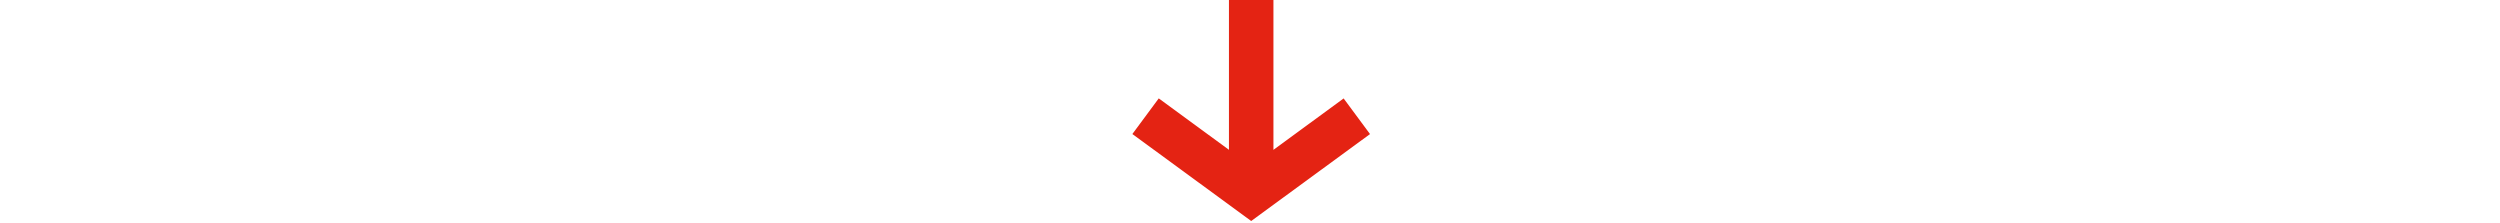 <svg xmlns="http://www.w3.org/2000/svg" width="1052" height="94">
  <defs>
    <clipPath id="a">
      <path fill="none" d="M-1200-822.04h1052v590h-1052z"/>
    </clipPath>
    <pattern id="b" width="6" height="6" patternTransform="matrix(4.42 0 0 -4.42 115.17 1960.08)" patternUnits="userSpaceOnUse">
      <path fill="none" d="M0 0h6v6H0z"/>
      <path fill="none" d="M0 0h6v6H0z"/>
      <path fill="none" stroke="#e41b13" stroke-miterlimit="10" stroke-width=".5" d="M1.2-52.56L59.45 5.69M-4.8-52.56L53.45 5.69M-10.8-52.56L47.45 5.69M-16.8-52.56L41.45 5.69M-22.8-52.56L35.45 5.69M-28.8-52.56L29.45 5.69M-34.8-52.56L23.45 5.69M-40.8-52.56L17.45 5.69M-46.8-52.56L11.45 5.69M-52.8-52.56L5.45 5.69M1.2-46.56l58.25 58.25M-4.8-46.56l58.25 58.25M-10.8-46.56l58.25 58.25M-16.8-46.56l58.25 58.25M-22.8-46.56l58.25 58.25M-28.8-46.56l58.25 58.25M-34.8-46.56l58.25 58.25M-40.8-46.56l58.25 58.25M-46.8-46.56l58.25 58.25M-52.8-46.56L5.45 11.69M1.2-40.56l58.25 58.25M-4.8-40.56l58.25 58.25M-10.8-40.56l58.25 58.25M-16.8-40.56l58.25 58.25M-22.8-40.56l58.25 58.25M-28.8-40.56l58.25 58.25M-34.8-40.56l58.25 58.25M-40.8-40.56l58.25 58.25M-46.8-40.56l58.25 58.25M-52.8-40.56L5.45 17.69M1.2-34.56l58.25 58.25M-4.8-34.56l58.25 58.25M-10.8-34.56l58.25 58.25M-16.8-34.56l58.25 58.25M-22.8-34.56l58.25 58.25M-28.8-34.56l58.25 58.25M-34.8-34.56l58.25 58.25M-40.8-34.56l58.25 58.25M-46.8-34.56l58.25 58.25M-52.8-34.56L5.45 23.69M1.2-28.56l58.25 58.25M-4.8-28.56l58.25 58.25M-10.8-28.56l58.25 58.25M-16.8-28.56l58.25 58.25M-22.8-28.56l58.25 58.25M-28.8-28.56l58.25 58.25M-34.8-28.56l58.25 58.25M-40.8-28.56l58.25 58.25M-46.8-28.56l58.25 58.25M-52.8-28.56L5.45 29.69M1.2-22.56l58.25 58.25M-4.8-22.56l58.25 58.25M-10.8-22.56l58.25 58.25M-16.8-22.56l58.25 58.25M-22.8-22.56l58.25 58.25M-28.8-22.56l58.25 58.25M-34.8-22.56l58.25 58.25M-40.8-22.56l58.25 58.25M-46.8-22.56l58.25 58.25M-52.8-22.56L5.45 35.69M1.2-16.56l58.25 58.25M-4.8-16.56l58.25 58.25M-10.8-16.56l58.25 58.25M-16.8-16.56l58.25 58.25M-22.8-16.56l58.25 58.25M-28.8-16.56l58.25 58.25M-34.8-16.56l58.25 58.25M-40.8-16.56l58.25 58.25M-46.8-16.56l58.25 58.25M-52.8-16.56L5.45 41.69M1.2-10.56l58.25 58.25M-4.8-10.56l58.25 58.25M-10.8-10.56l58.25 58.25M-16.8-10.56l58.25 58.25M-22.8-10.56l58.25 58.25M-28.8-10.56l58.25 58.25M-34.8-10.56l58.25 58.25M-40.8-10.56l58.25 58.25M-46.8-10.56l58.25 58.25M-52.8-10.56L5.45 47.69M1.2-4.56l58.25 58.25M-4.8-4.56l58.25 58.25M-10.8-4.56l58.25 58.25M-16.8-4.56l58.25 58.25M-22.8-4.56l58.25 58.25M-28.8-4.56l58.25 58.25M-34.8-4.56l58.25 58.25M-40.8-4.56l58.25 58.25M-46.8-4.56l58.25 58.25M-52.8-4.56L5.45 53.69M1.2 1.44l58.25 58.25M-4.8 1.44l58.25 58.25M-10.8 1.44l58.25 58.25M-16.8 1.44l58.25 58.25M-22.8 1.44l58.25 58.25M-28.8 1.44l58.25 58.25M-34.8 1.44l58.25 58.25M-40.8 1.44l58.25 58.25M-46.8 1.44l58.25 58.25M-52.8 1.44L5.45 59.69"/>
    </pattern>
  </defs>
  <g clip-path="url(#a)" fill="url(#b)">
    <path d="M-140-822.04H920v1060H-140zM920-822.04h1060v1060H920z"/>
  </g>
  <path d="M476.5 56.4l11.1-15 29.54 21.64V0h18.72v63.06l29.54-21.64 11.1 15-50 36.58z" fill="#e42313"/>
</svg>
